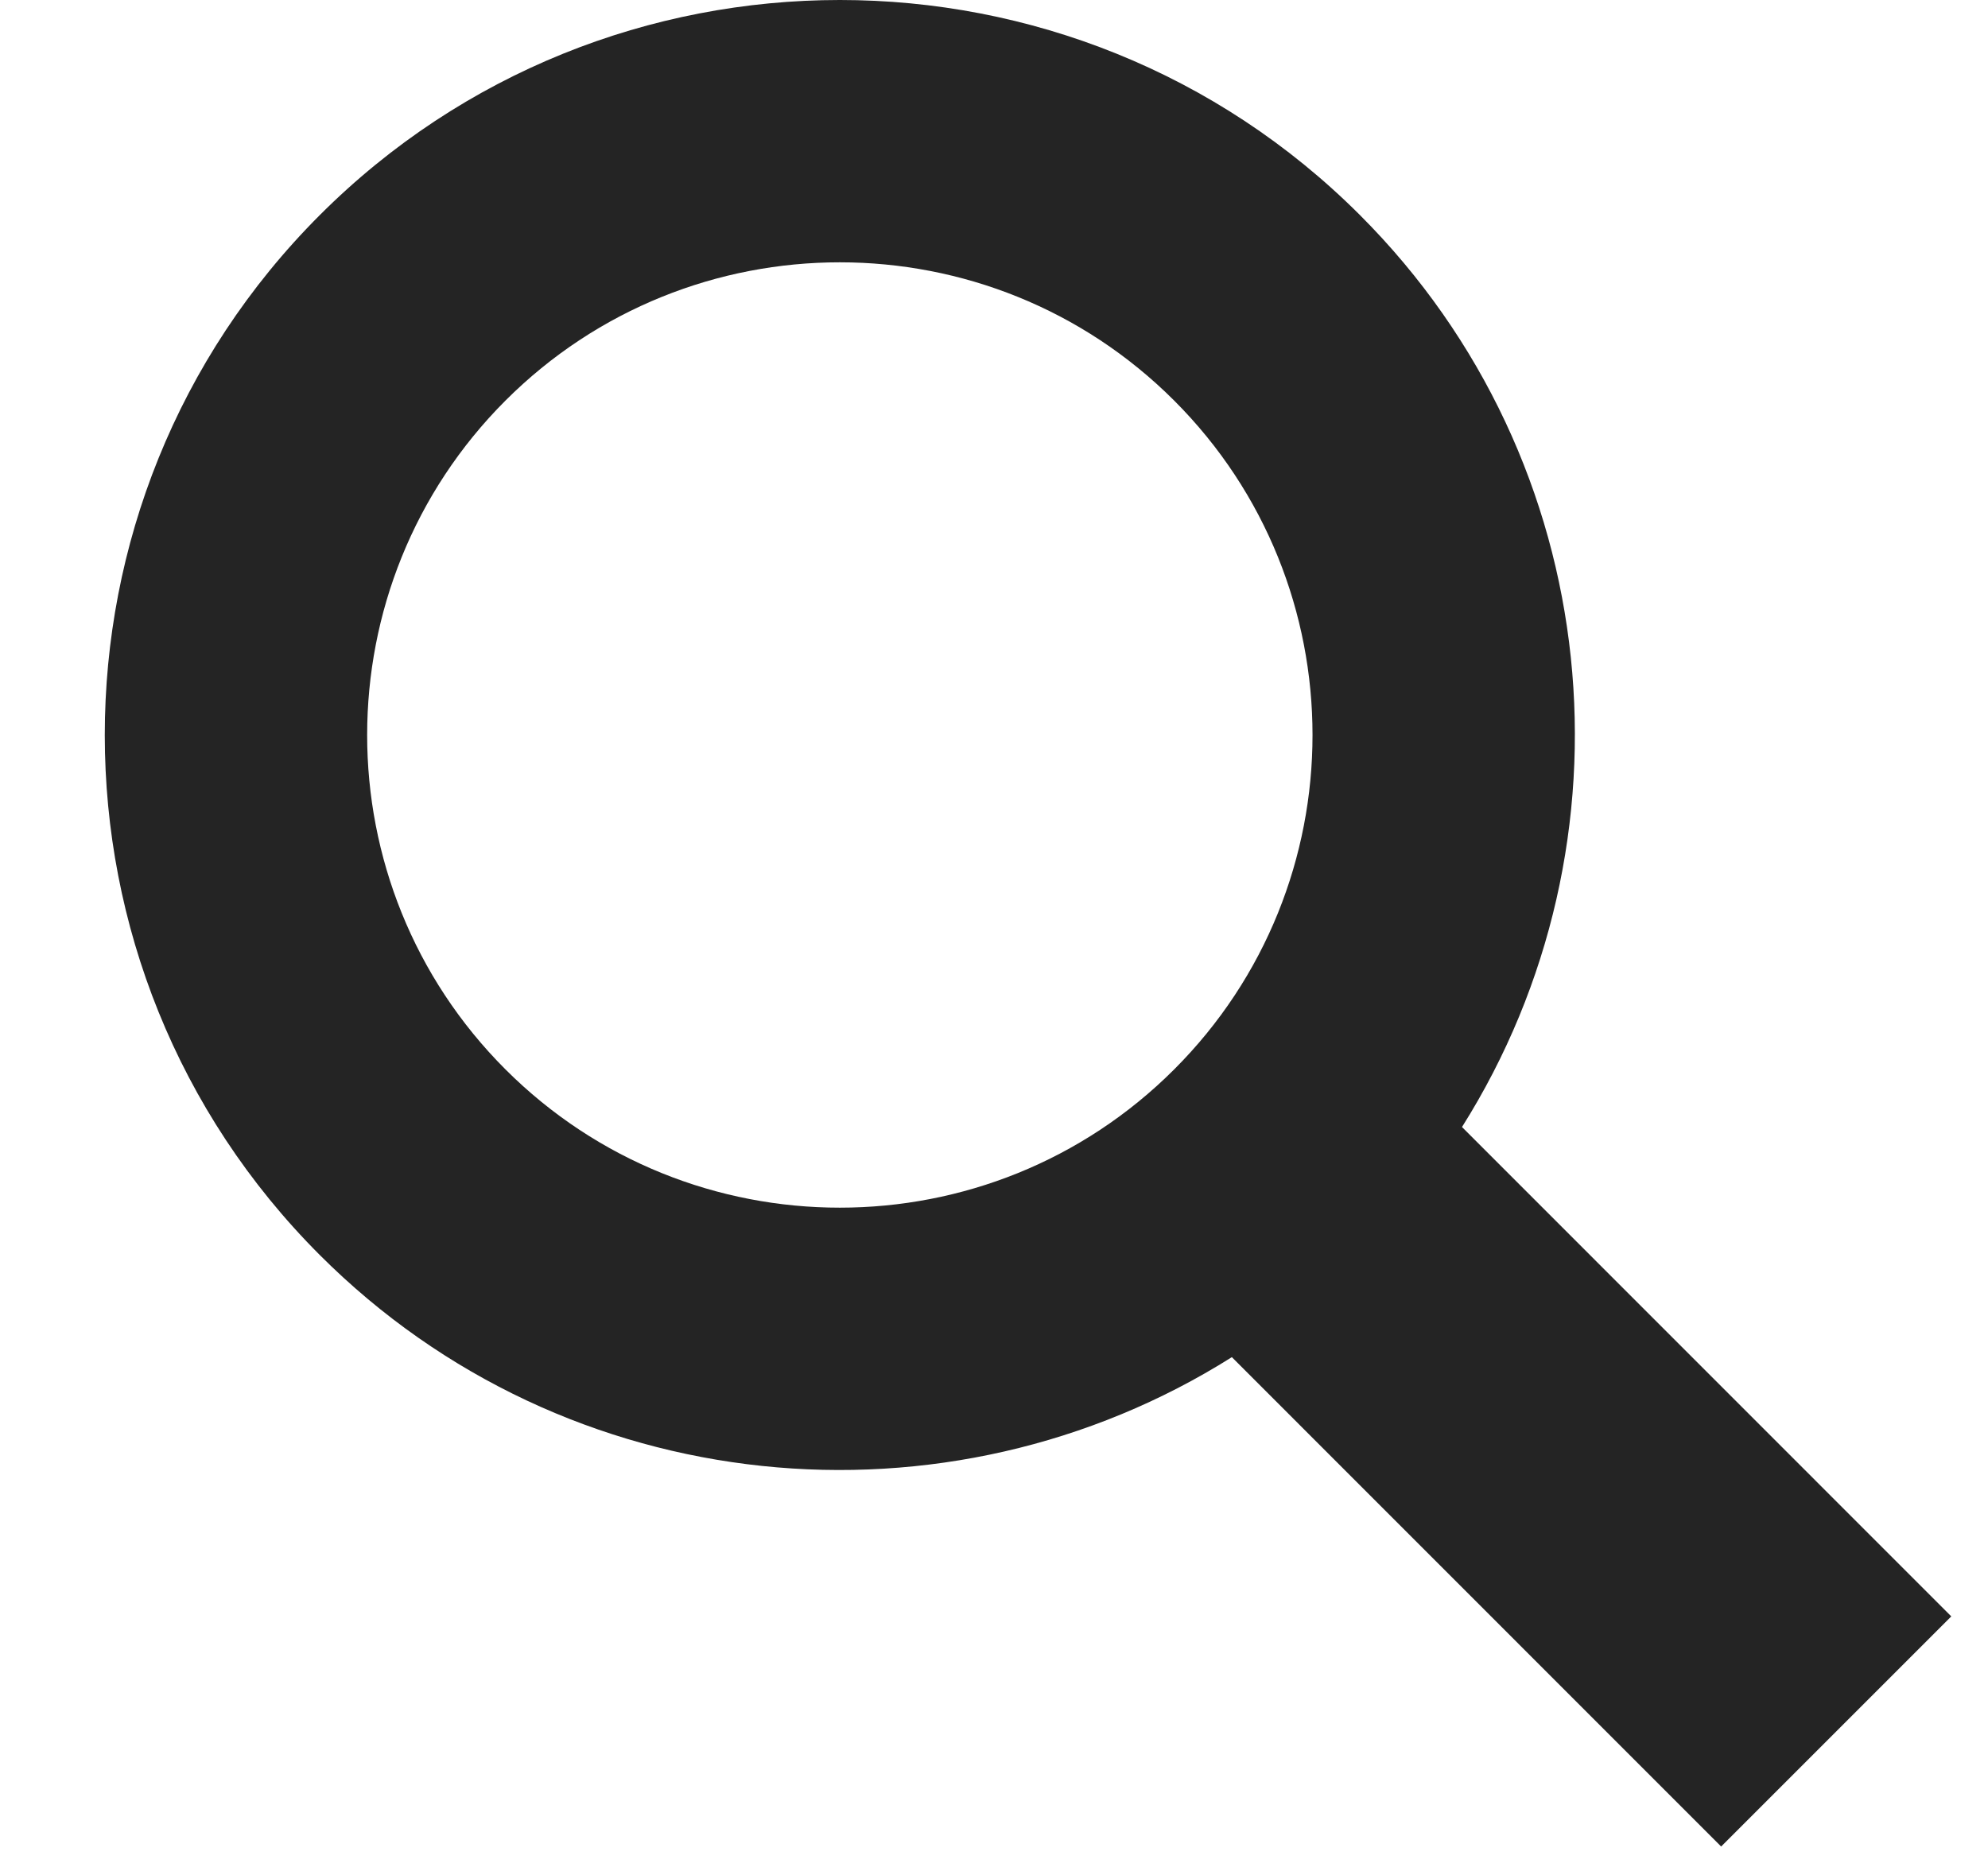 <svg fill="none" height="16" viewBox="0 0 17 16" width="17" xmlns="http://www.w3.org/2000/svg"><path d="m12.502 9.638c1.531-2.429 1.241-5.685-.873-7.799-2.452-2.452-6.442-2.452-8.894 0-2.452 2.452-2.452 6.442 0 8.894 2.114 2.114 5.37 2.404 7.799.873l4.184 4.185 1.968-1.968-4.184-4.185zm-2.461-.493c-1.577 1.577-4.142 1.577-5.719 0-1.577-1.577-1.576-4.142 0-5.719 1.577-1.577 4.142-1.577 5.719 0 1.577 1.577 1.577 4.143 0 5.719z" fill="#242424"/></svg>